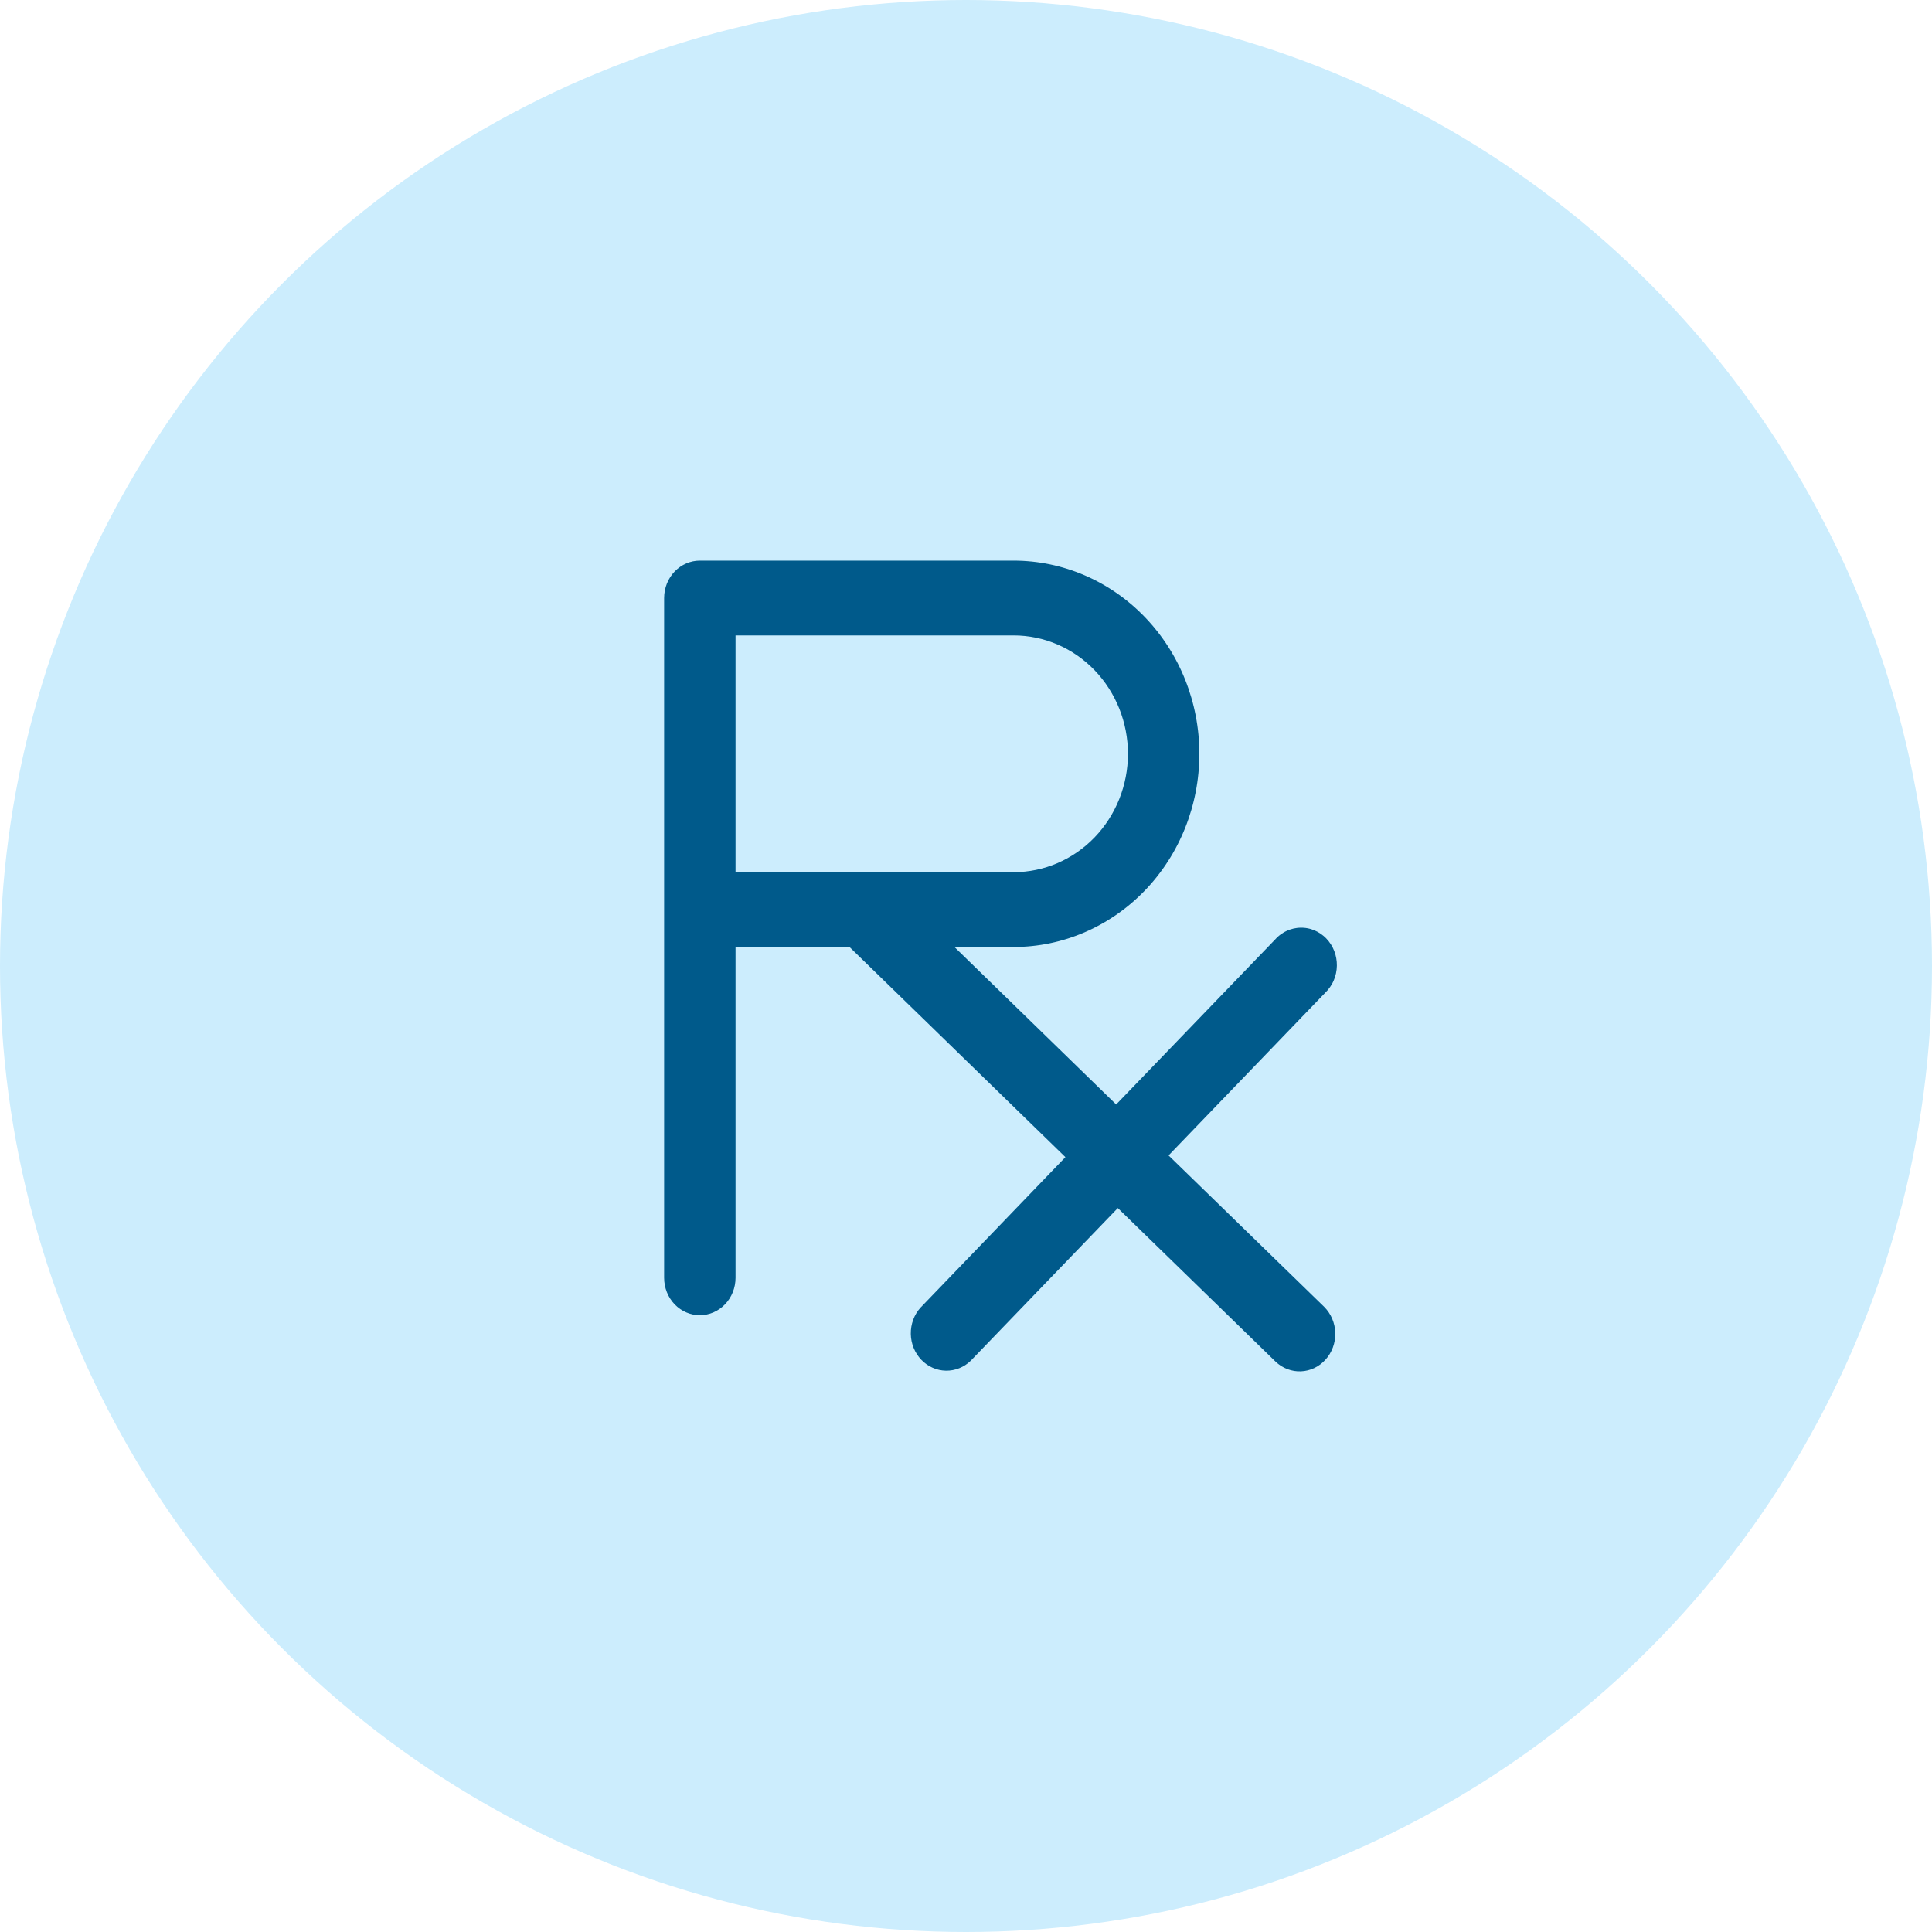 <svg width="56" height="56" viewBox="0 0 56 56" fill="none" xmlns="http://www.w3.org/2000/svg">
<g id="icon">
<circle id="Ellipse 3" cx="28" cy="28" r="28" fill="#CCEDFD"/>
<path id="Vector" fill-rule="evenodd" clip-rule="evenodd" d="M20.285 16H29.38C30.874 16 32.307 16.616 33.364 17.713C34.421 18.81 35.014 20.298 35.014 21.849C35.014 23.401 34.421 24.889 33.364 25.986C32.307 27.083 30.874 27.699 29.38 27.699H28.28L32.347 31.659L36.775 27.064C36.892 26.933 37.034 26.828 37.192 26.755C37.35 26.682 37.52 26.643 37.692 26.64C37.865 26.636 38.036 26.669 38.196 26.736C38.356 26.804 38.502 26.903 38.624 27.03C38.746 27.157 38.842 27.308 38.907 27.474C38.971 27.64 39.003 27.818 39 27.997C38.997 28.176 38.959 28.353 38.889 28.516C38.819 28.68 38.717 28.827 38.591 28.95L34.224 33.485L38.562 37.706C38.805 37.95 38.945 38.283 38.954 38.633C38.962 38.983 38.837 39.323 38.606 39.578C38.376 39.834 38.057 39.985 37.72 39.999C37.383 40.013 37.053 39.888 36.804 39.652L32.406 35.371L28.311 39.622C28.067 39.858 27.745 39.986 27.412 39.98C27.079 39.974 26.761 39.834 26.526 39.589C26.291 39.345 26.156 39.015 26.15 38.67C26.144 38.324 26.267 37.989 26.494 37.737L30.529 33.546L24.522 27.699H21.57V37.038C21.57 37.391 21.435 37.731 21.194 37.981C20.953 38.231 20.626 38.372 20.285 38.372C19.944 38.372 19.617 38.231 19.376 37.981C19.135 37.731 19 37.391 19 37.038V17.334C19 16.98 19.135 16.641 19.376 16.391C19.617 16.141 19.944 16 20.285 16ZM29.38 25.031H21.57V18.668H29.38C30.192 18.668 30.972 19.003 31.547 19.6C32.121 20.197 32.444 21.006 32.444 21.849C32.444 22.693 32.121 23.502 31.547 24.099C30.972 24.696 30.192 25.031 29.38 25.031Z" fill="#005A8B" stroke="#CCEDFD" stroke-width="0.5"/>
</g>
</svg>
